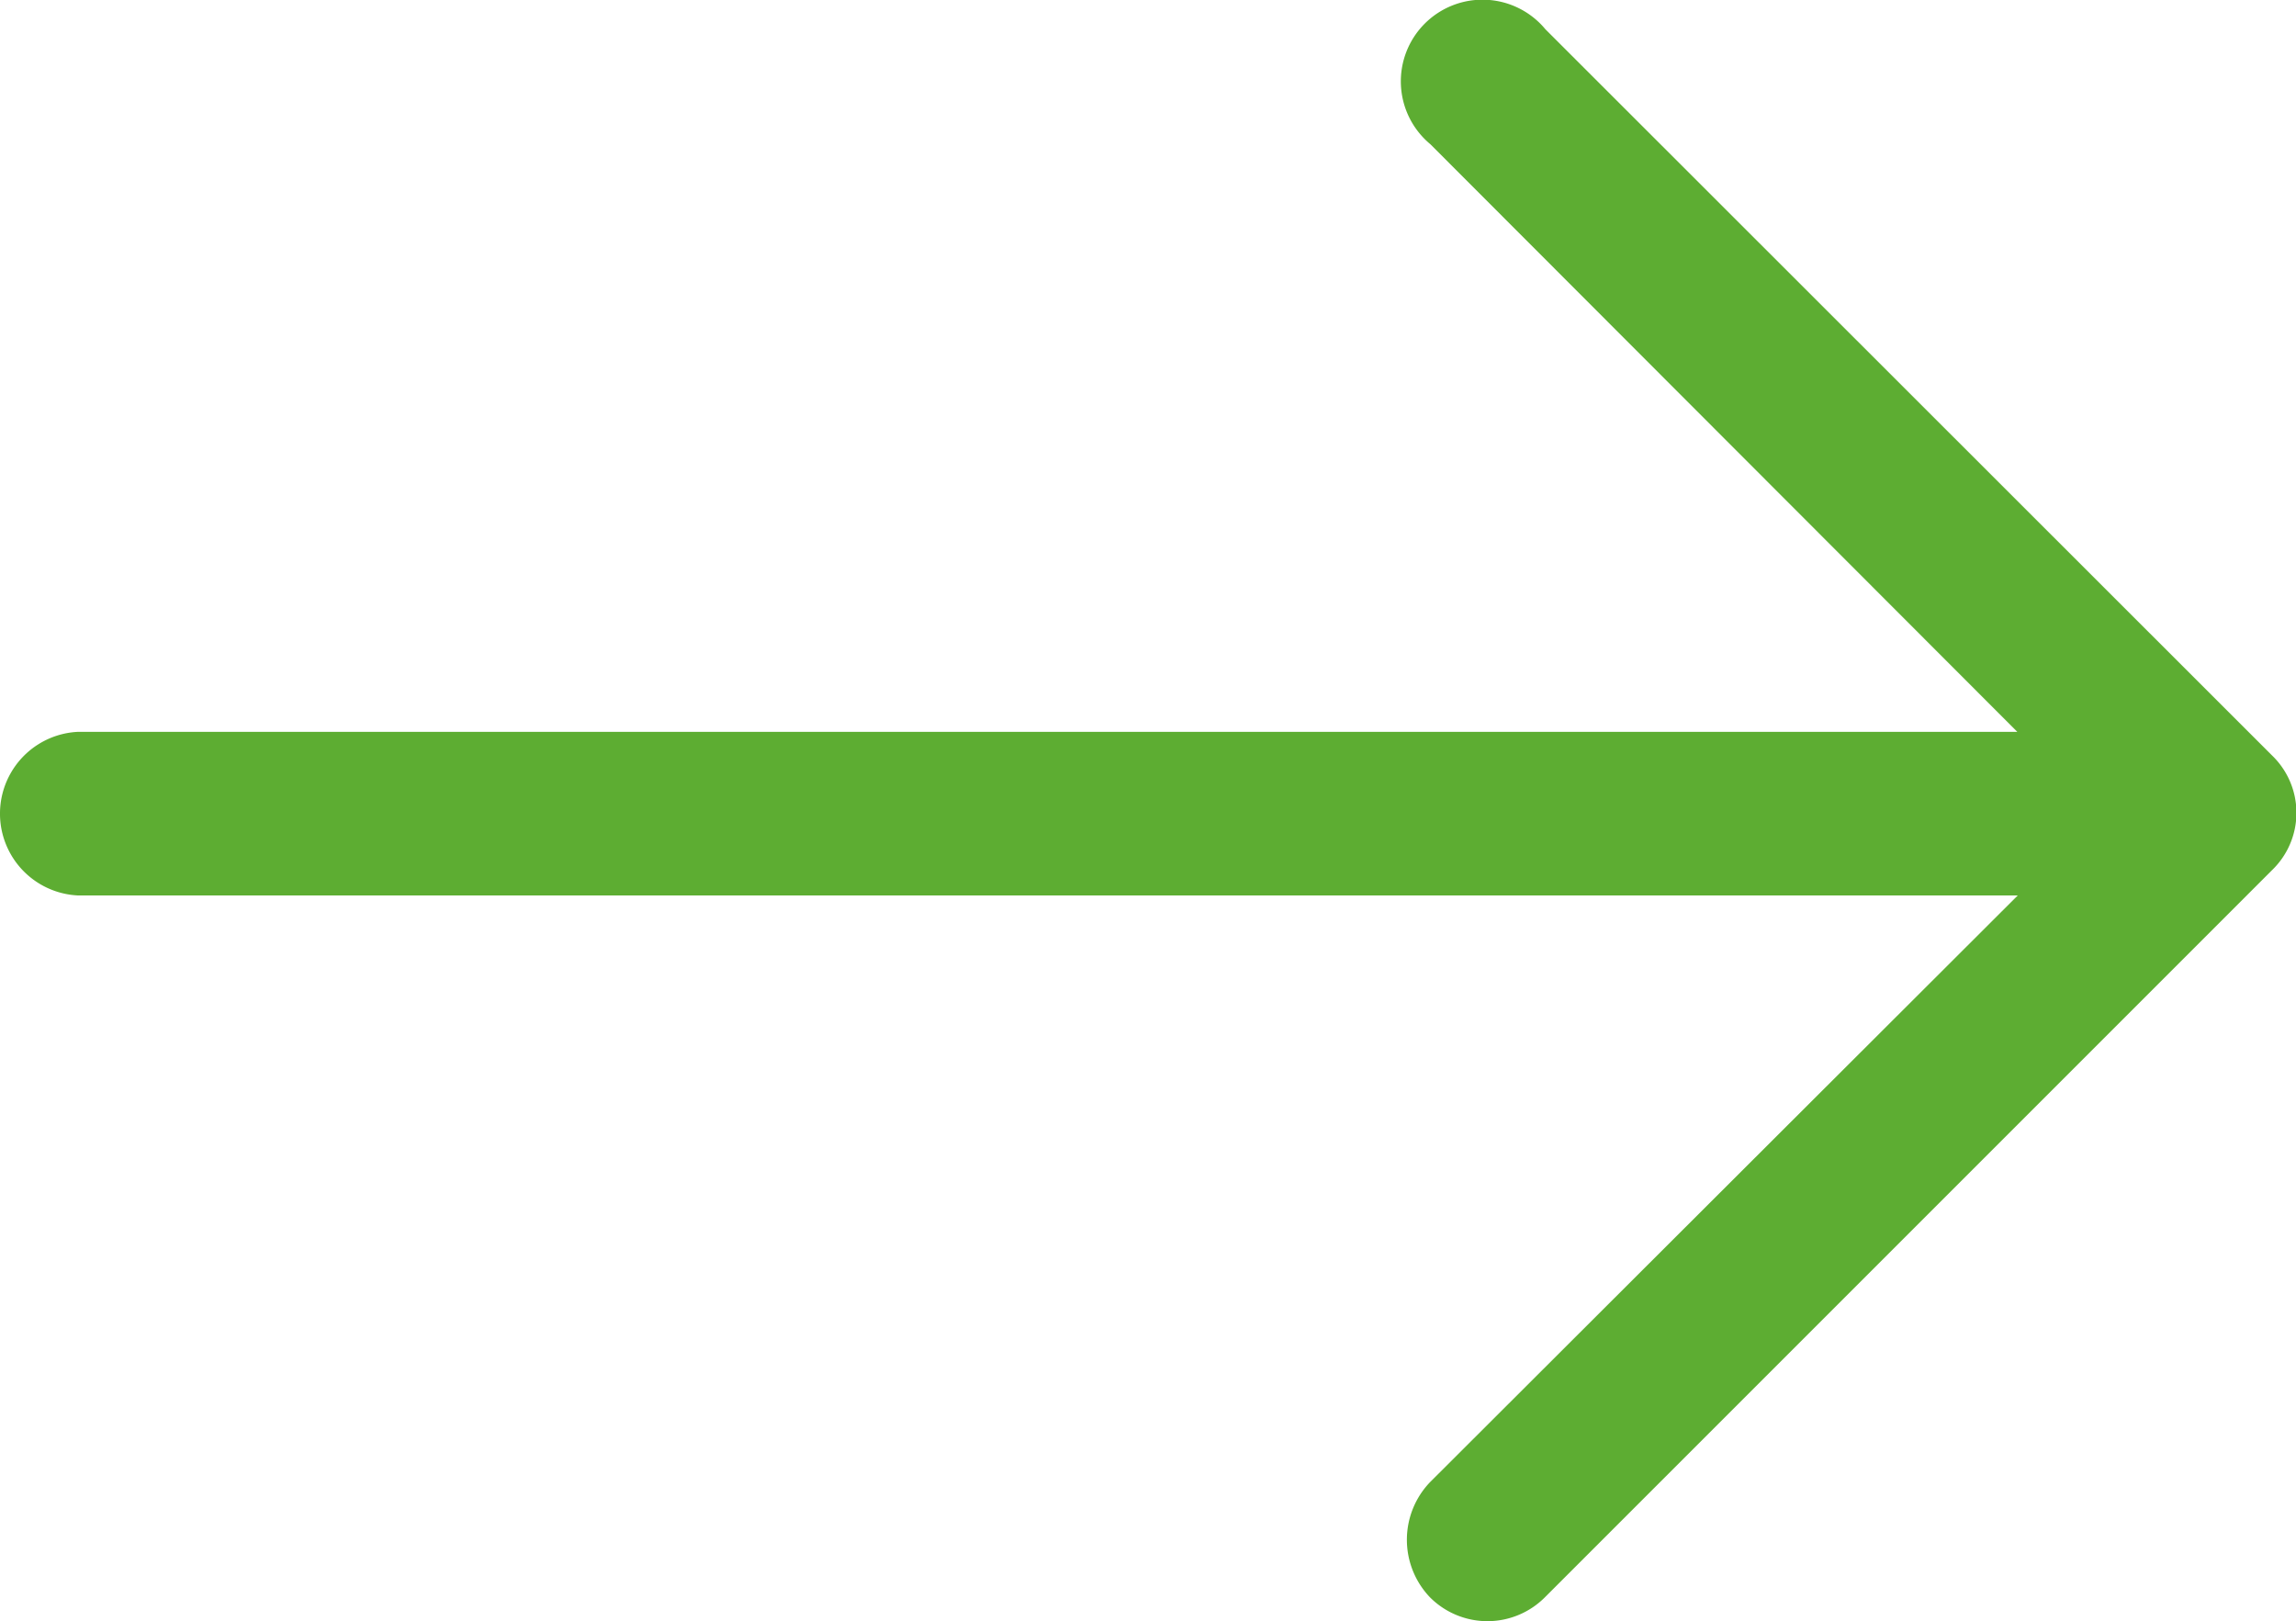 <svg xmlns="http://www.w3.org/2000/svg" width="20.185" height="14.253" viewBox="0 0 20.185 14.253">
  <path id="np_arrow_3134190_000000" d="M13.747,14.882a.718.718,0,1,0-1.011,1.011l5.16,5.166H.843a.72.72,0,0,0,0,1.438H17.9l-5.168,5.159a.732.732,0,0,0,0,1.011.713.713,0,0,0,1.011,0l6.391-6.391h0a.7.7,0,0,0,0-1.011Z" transform="translate(-0.161 -14.625)" fill="#5dad32"/>
</svg>
